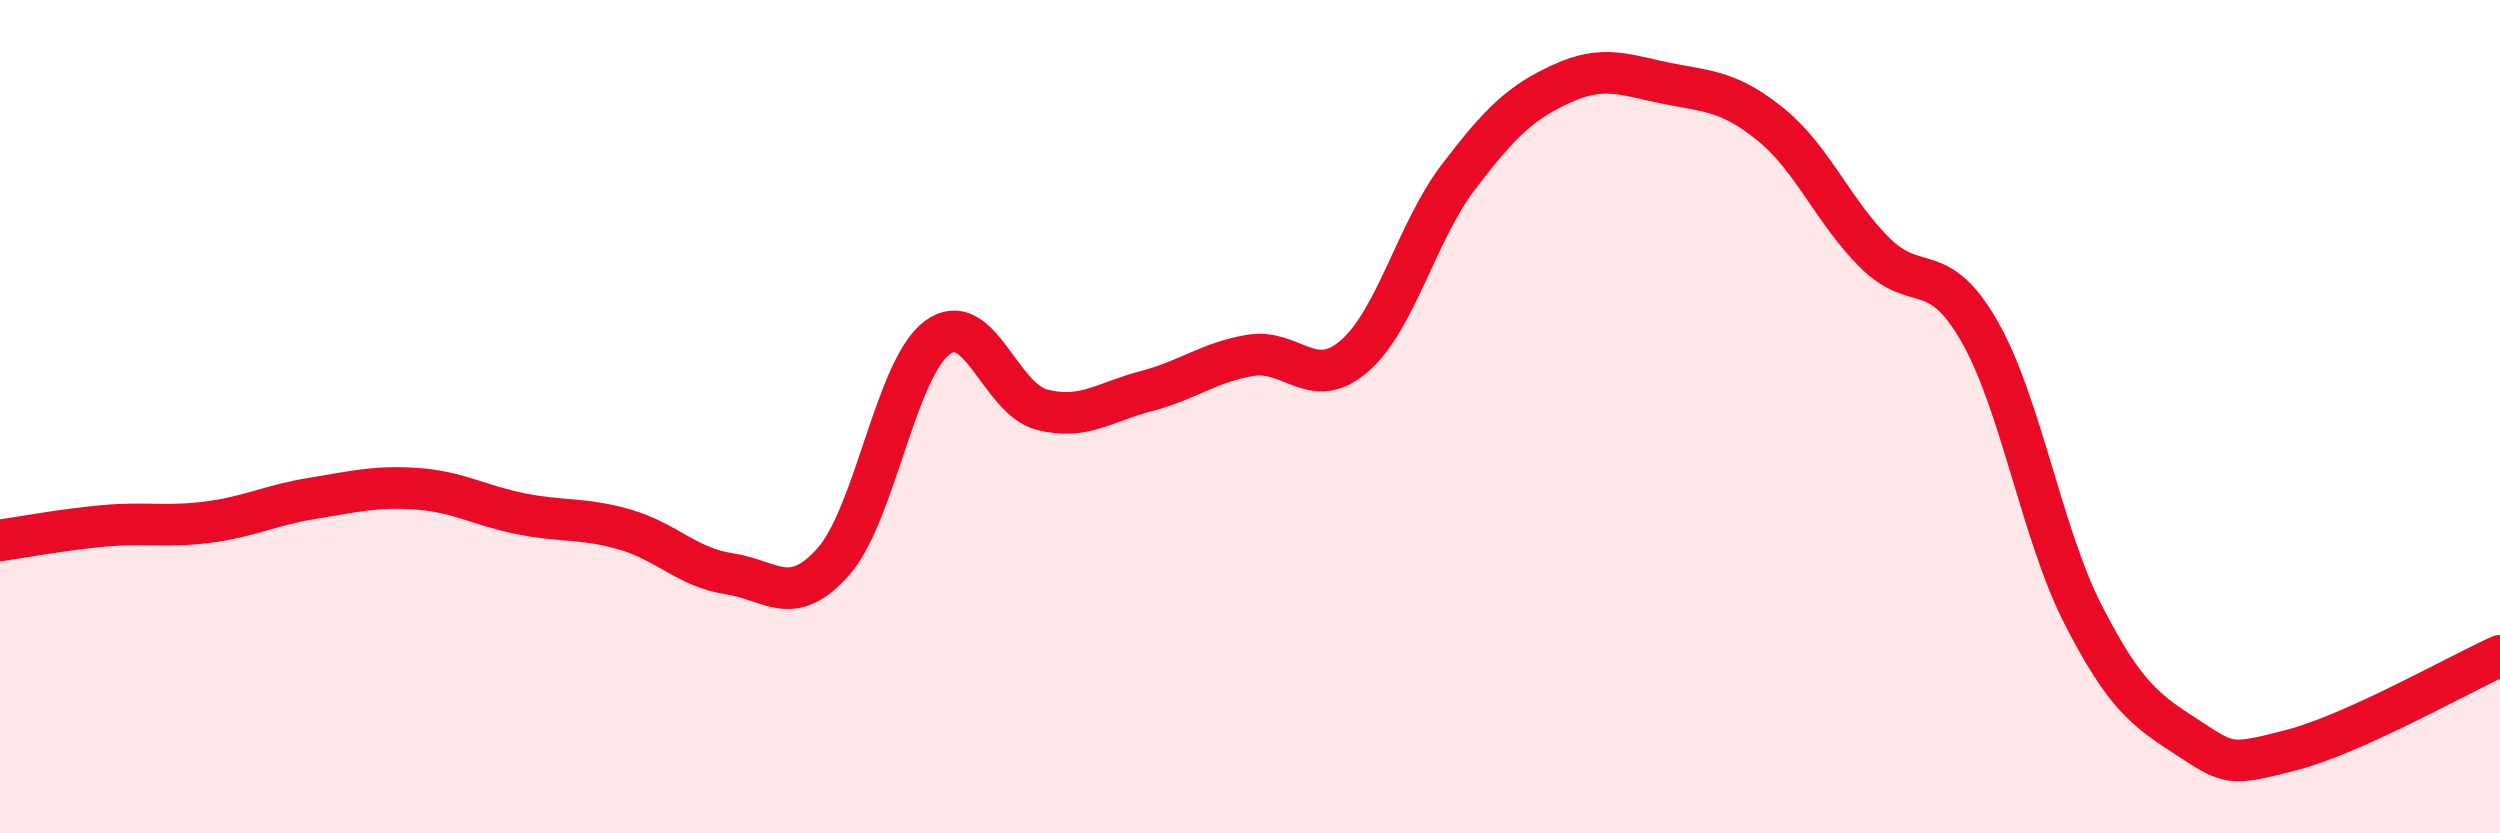 
    <svg width="60" height="20" viewBox="0 0 60 20" xmlns="http://www.w3.org/2000/svg">
      <path
        d="M 0,12.97 C 0.5,12.9 1.5,12.71 2.5,12.62 C 3.5,12.53 4,12.66 5,12.53 C 6,12.4 6.5,12.12 7.5,11.96 C 8.5,11.8 9,11.66 10,11.73 C 11,11.8 11.5,12.13 12.5,12.33 C 13.5,12.53 14,12.42 15,12.71 C 16,13 16.5,13.62 17.5,13.77 C 18.5,13.92 19,14.61 20,13.48 C 21,12.35 21.5,8.83 22.5,8.1 C 23.5,7.37 24,9.57 25,9.83 C 26,10.09 26.5,9.65 27.5,9.39 C 28.5,9.13 29,8.7 30,8.53 C 31,8.36 31.5,9.41 32.5,8.55 C 33.5,7.69 34,5.56 35,4.25 C 36,2.94 36.5,2.45 37.5,2 C 38.5,1.55 39,1.8 40,2 C 41,2.2 41.5,2.18 42.5,2.99 C 43.5,3.8 44,5.08 45,6.07 C 46,7.06 46.5,6.2 47.5,7.94 C 48.5,9.68 49,12.81 50,14.76 C 51,16.71 51.5,17.05 52.5,17.7 C 53.5,18.35 53.5,18.39 55,18 C 56.5,17.61 59,16.19 60,15.74L60 20L0 20Z"
        fill="#EB0A25"
        opacity="0.1"
        stroke-linecap="round"
        stroke-linejoin="round"
      />
      <path
        d="M 0,12.97 C 0.5,12.9 1.5,12.71 2.5,12.62 C 3.5,12.53 4,12.66 5,12.53 C 6,12.4 6.5,12.12 7.5,11.96 C 8.5,11.8 9,11.66 10,11.73 C 11,11.8 11.5,12.13 12.5,12.33 C 13.5,12.53 14,12.42 15,12.71 C 16,13 16.5,13.62 17.5,13.77 C 18.5,13.92 19,14.61 20,13.48 C 21,12.35 21.5,8.83 22.5,8.1 C 23.5,7.37 24,9.57 25,9.83 C 26,10.09 26.5,9.65 27.5,9.39 C 28.5,9.13 29,8.7 30,8.53 C 31,8.36 31.5,9.41 32.5,8.55 C 33.5,7.69 34,5.56 35,4.25 C 36,2.94 36.5,2.45 37.5,2 C 38.5,1.55 39,1.8 40,2 C 41,2.2 41.5,2.18 42.5,2.99 C 43.5,3.8 44,5.08 45,6.07 C 46,7.06 46.5,6.2 47.5,7.94 C 48.5,9.68 49,12.81 50,14.76 C 51,16.71 51.5,17.05 52.5,17.7 C 53.5,18.35 53.5,18.39 55,18 C 56.5,17.61 59,16.19 60,15.74"
        stroke="#EB0A25"
        stroke-width="1"
        fill="none"
        stroke-linecap="round"
        stroke-linejoin="round"
      />
    </svg>
  